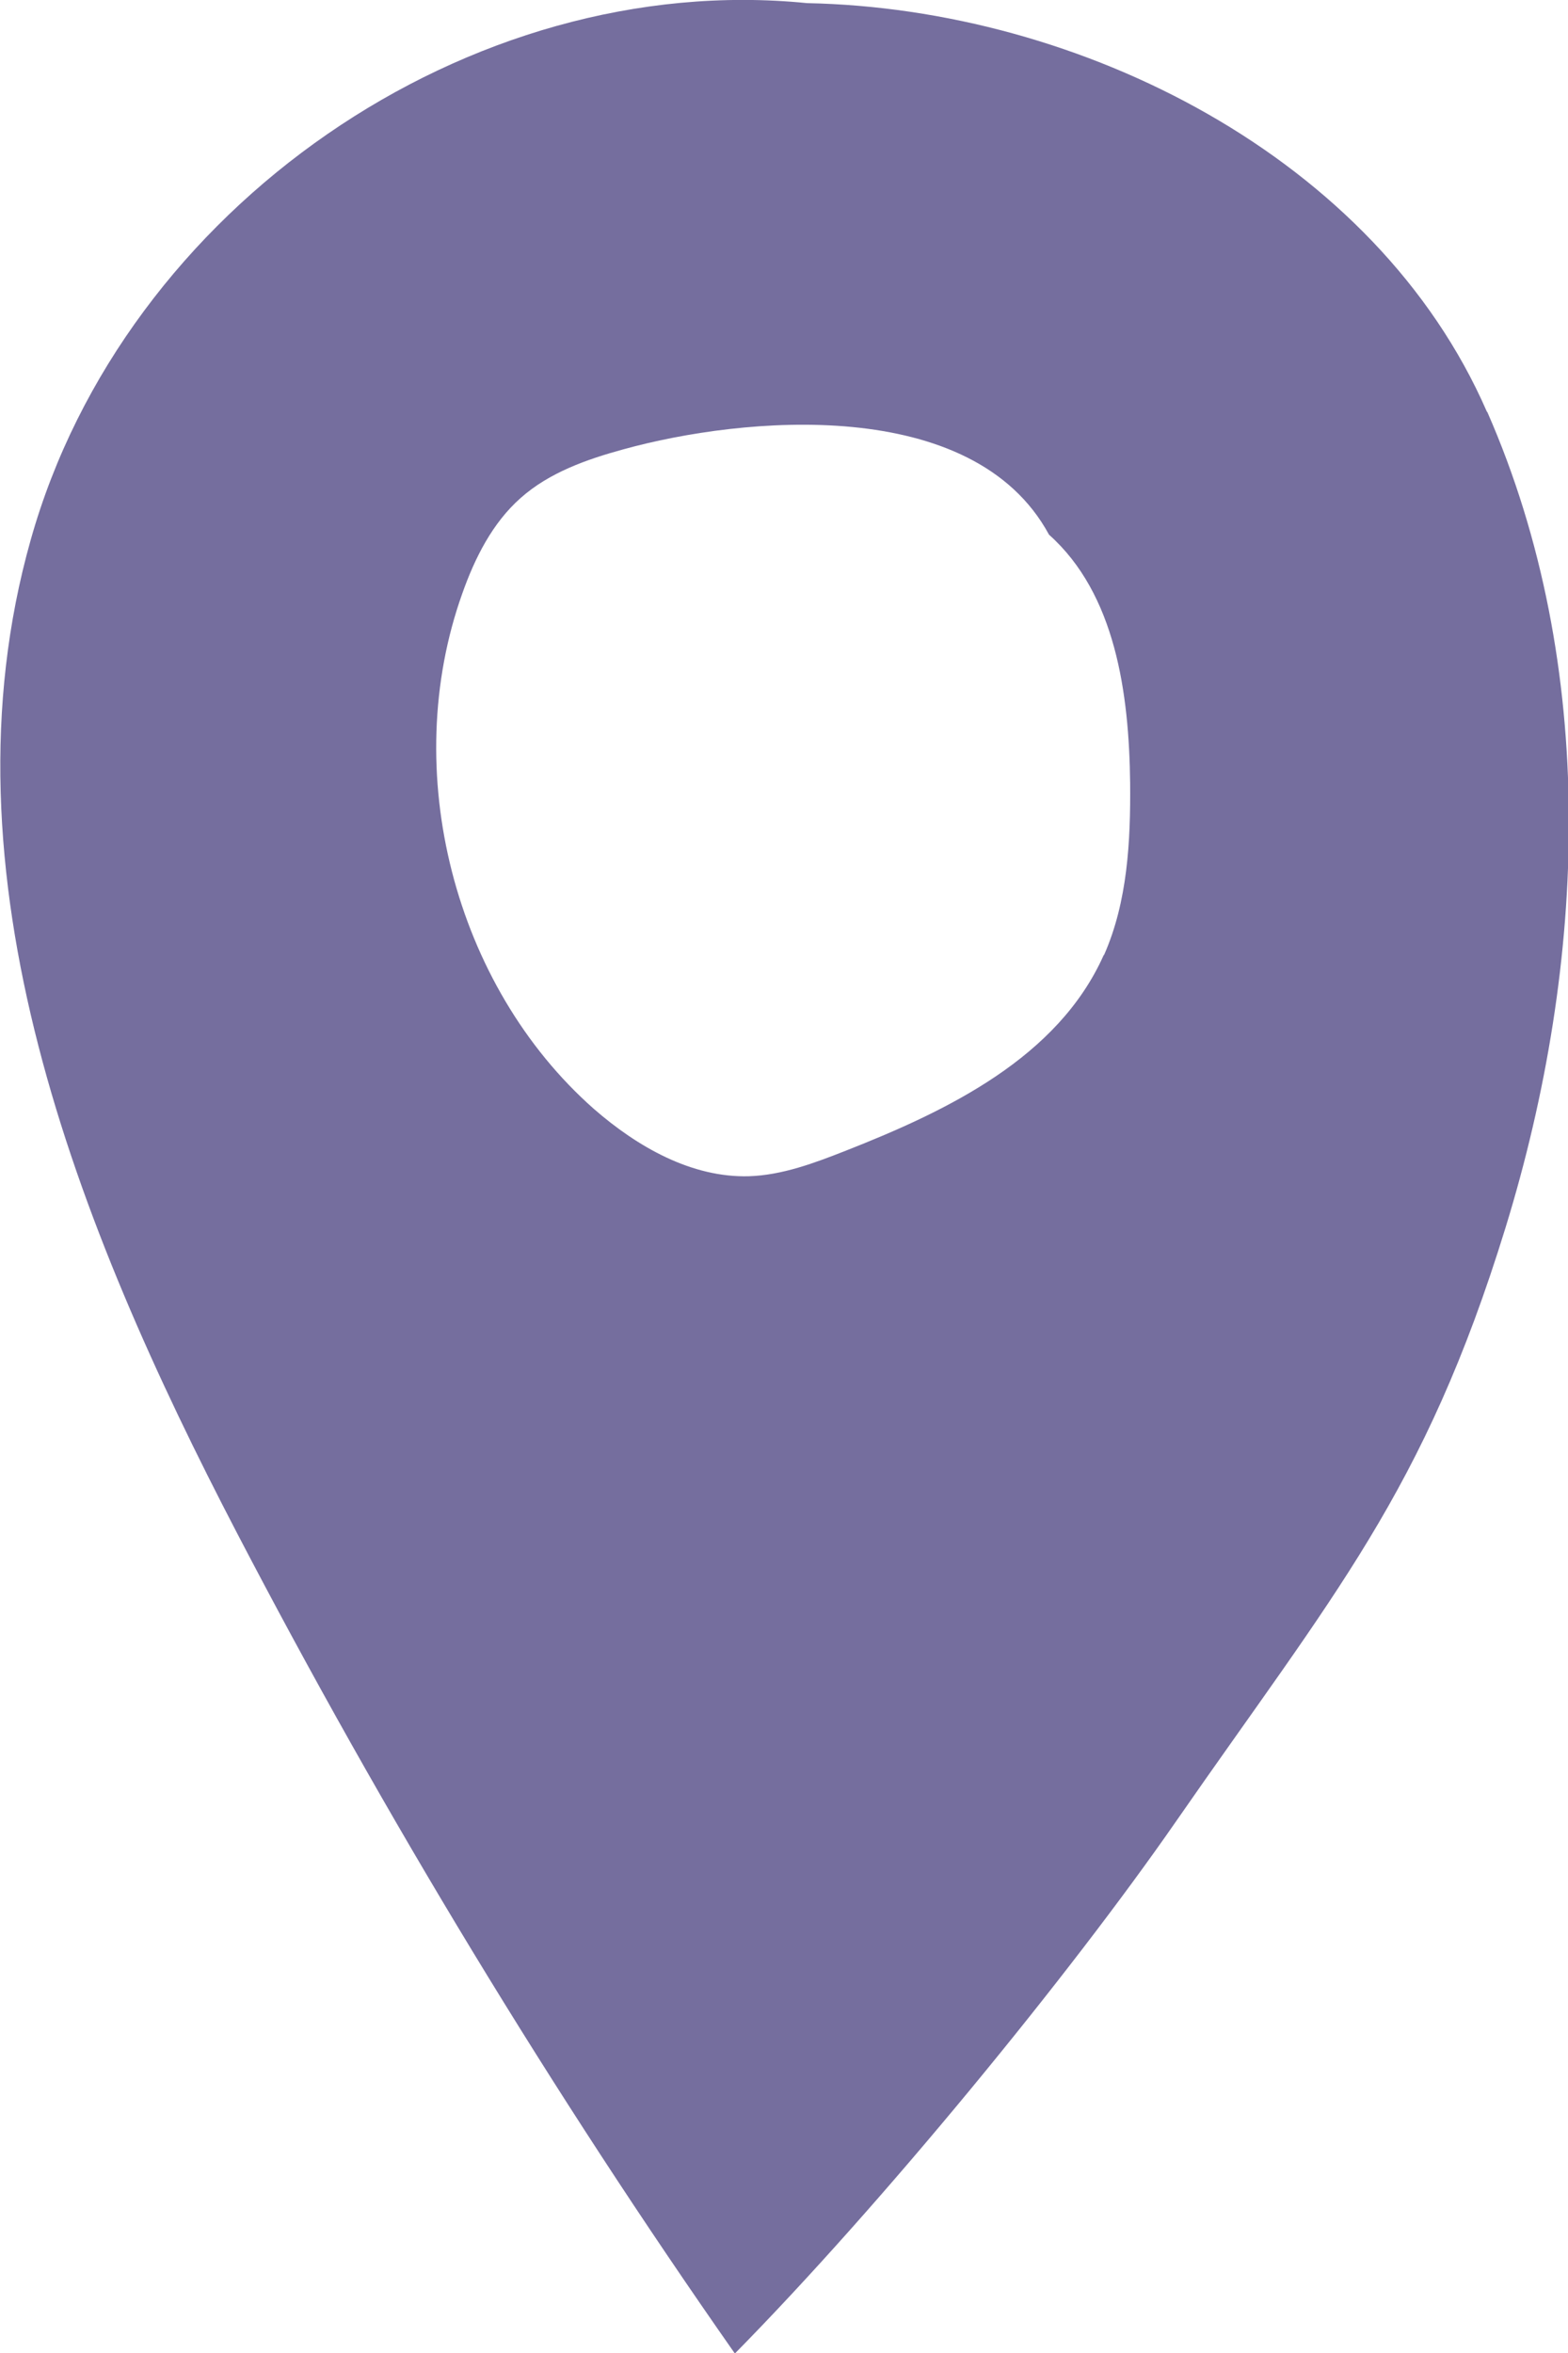 <svg width="12" height="18" viewBox="0 0 12 18" fill="none" xmlns="http://www.w3.org/2000/svg">
<path d="M11.379 3.149C10.531 1.204 8.267 0.065 6.177 0.024C3.594 -0.235 0.951 1.585 0.235 4.13C-0.486 6.68 0.589 9.375 1.811 11.722C2.945 13.898 4.219 15.998 5.624 18.004C6.754 16.857 8.187 15.106 8.999 13.935C10.205 12.196 10.898 11.418 11.522 9.391C12.147 7.361 12.235 5.095 11.383 3.153L11.379 3.149ZM8.446 7.308C8.096 8.09 7.256 8.495 6.472 8.803C6.233 8.897 5.986 8.99 5.731 8.998C5.294 9.01 4.88 8.775 4.545 8.483C3.475 7.539 3.053 5.897 3.538 4.54C3.634 4.268 3.769 4 3.984 3.81C4.203 3.615 4.49 3.514 4.772 3.437C5.68 3.186 7.447 3.016 8.028 4.09C8.537 4.544 8.641 5.302 8.649 5.991C8.653 6.436 8.629 6.898 8.45 7.304L8.446 7.308Z" fill="#756E9E"/>
</svg>
